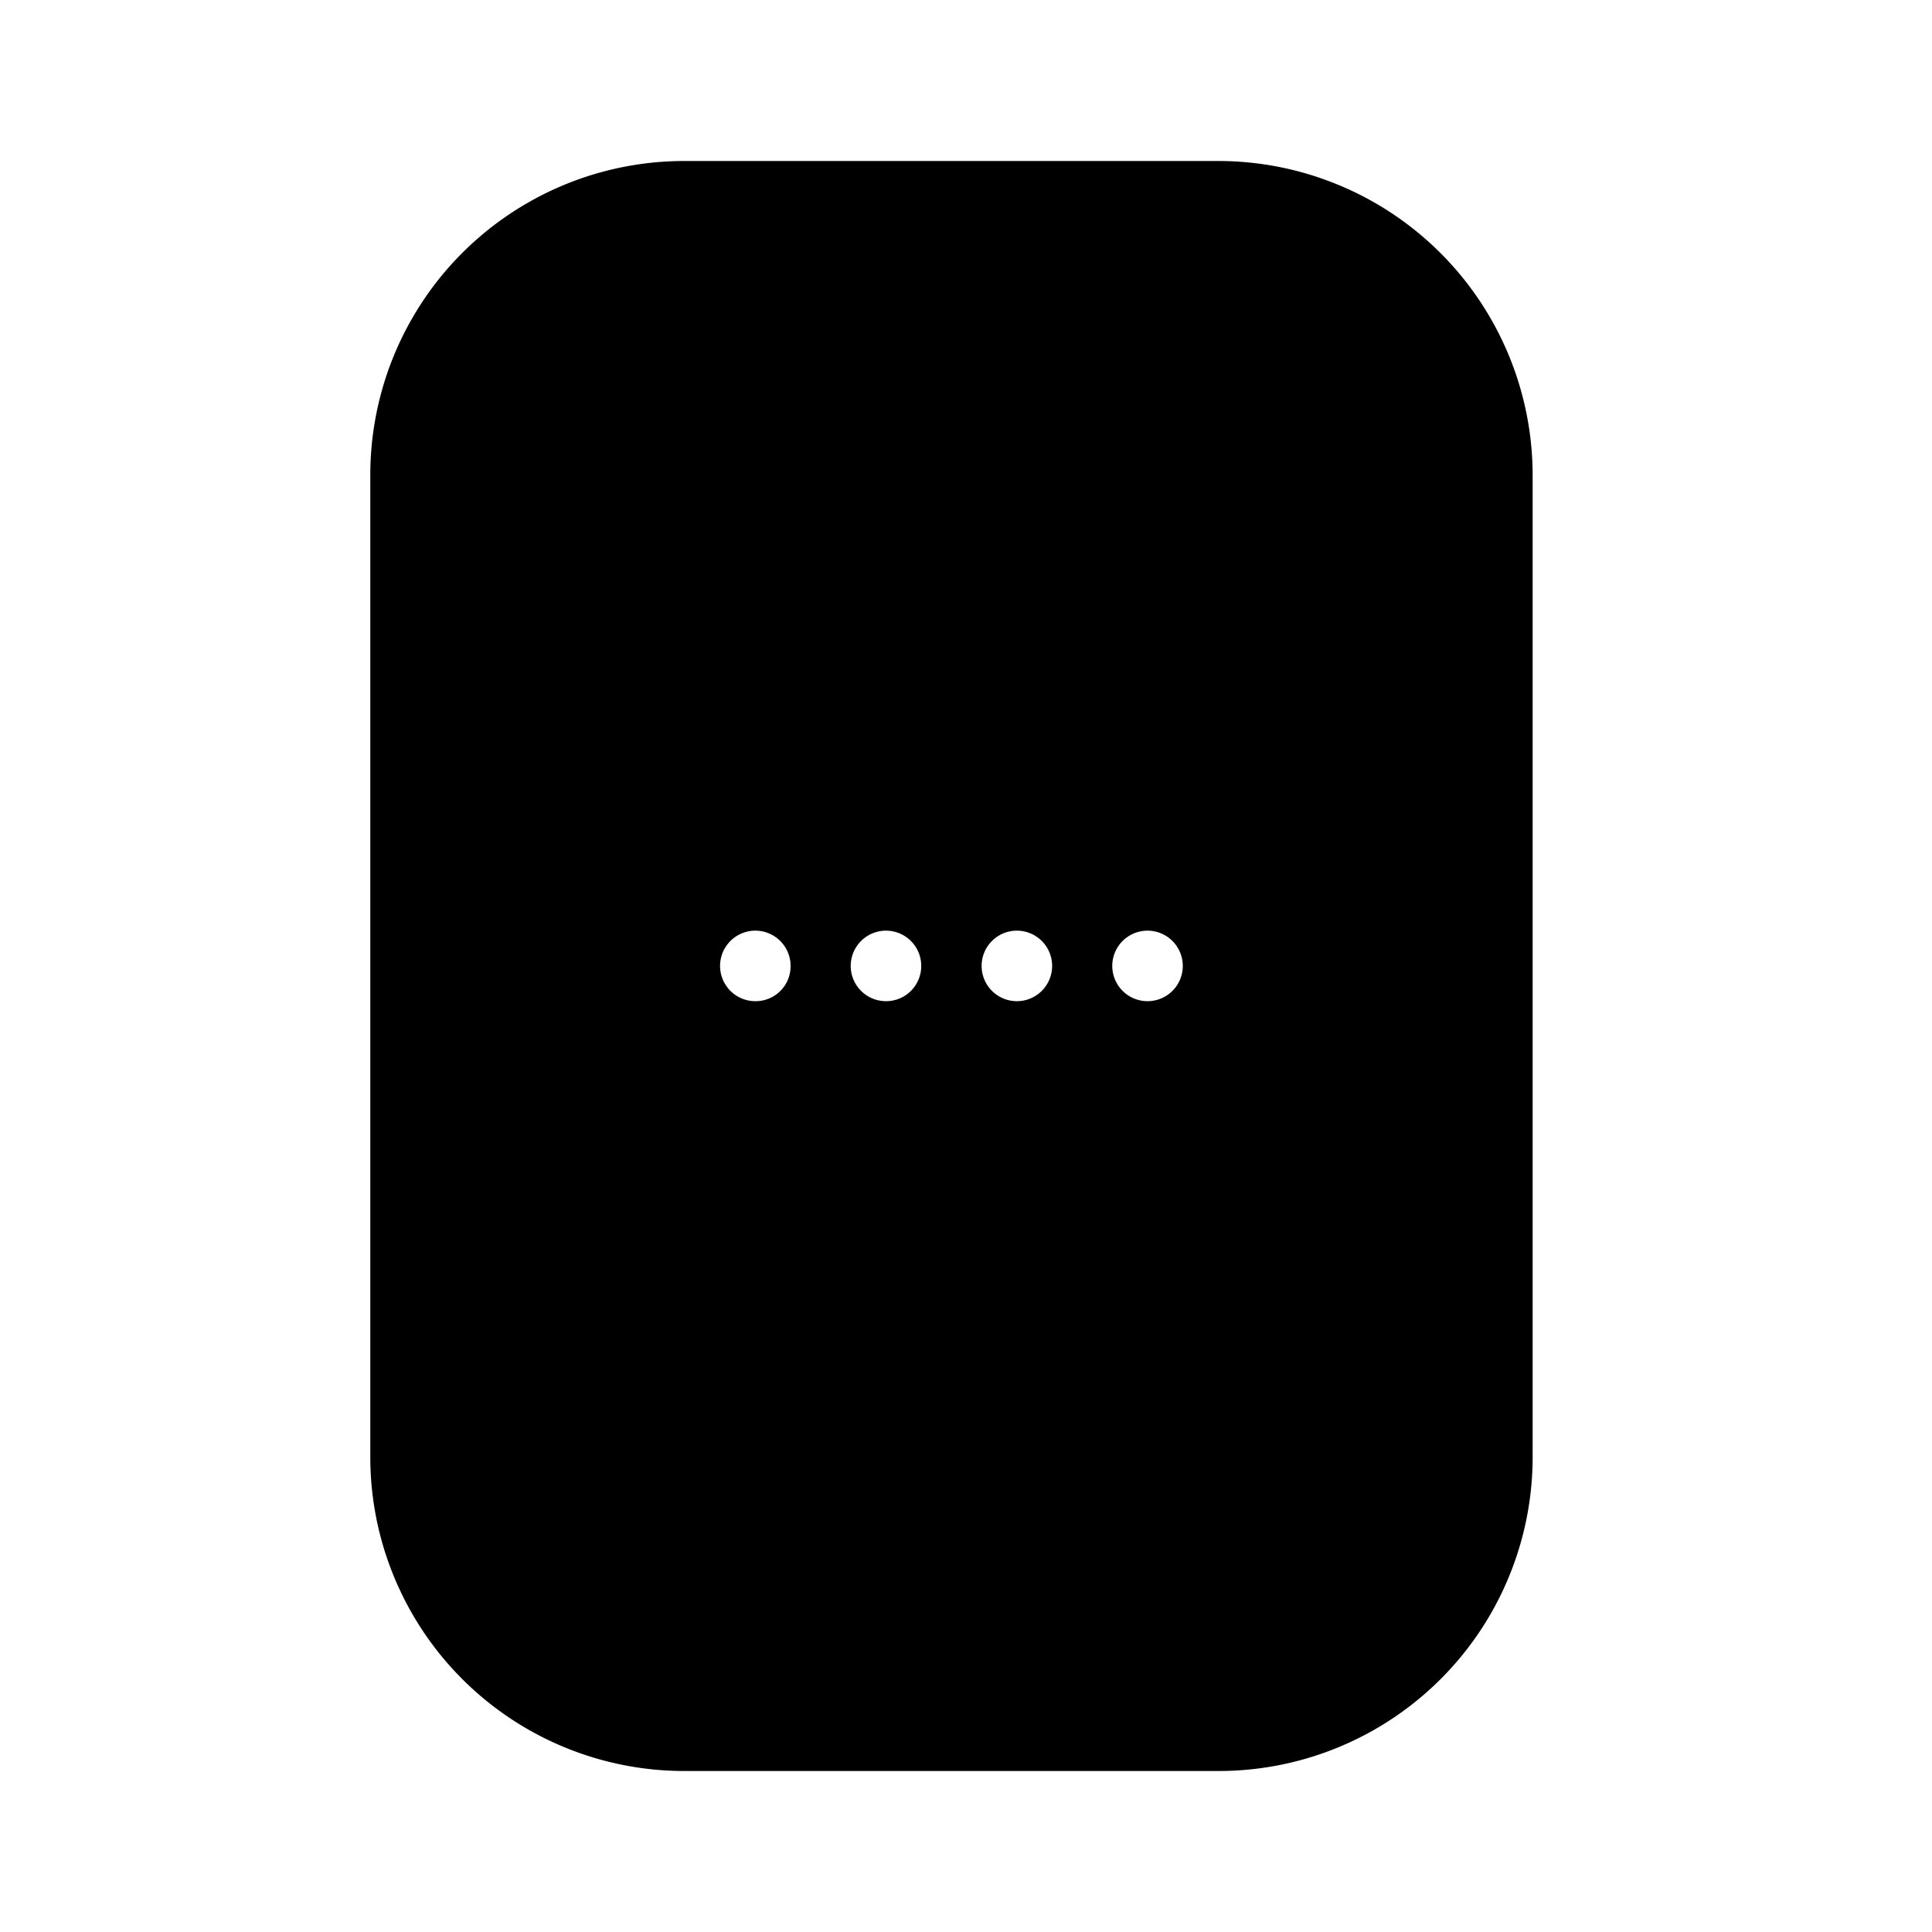<?xml version="1.0" encoding="utf-8"?>
<!-- Generator: www.svgicons.com -->
<svg xmlns="http://www.w3.org/2000/svg" width="800" height="800" viewBox="0 0 24 24">
<path fill="currentColor" d="M15.133 2H8.506A3.9 3.9 0 0 0 4.6 5.905V18.1A3.9 3.9 0 0 0 8.506 22h6.627a3.9 3.9 0 0 0 3.906-3.9V5.905A3.906 3.906 0 0 0 15.133 2M9.384 12.437A.438.438 0 1 1 9.821 12a.434.434 0 0 1-.437.437m1.623 0a.438.438 0 1 1 .437-.437a.437.437 0 0 1-.437.437m1.626 0A.438.438 0 1 1 13.07 12a.438.438 0 0 1-.437.437m1.623 0a.438.438 0 1 1 .437-.437a.438.438 0 0 1-.437.437"/>
</svg>